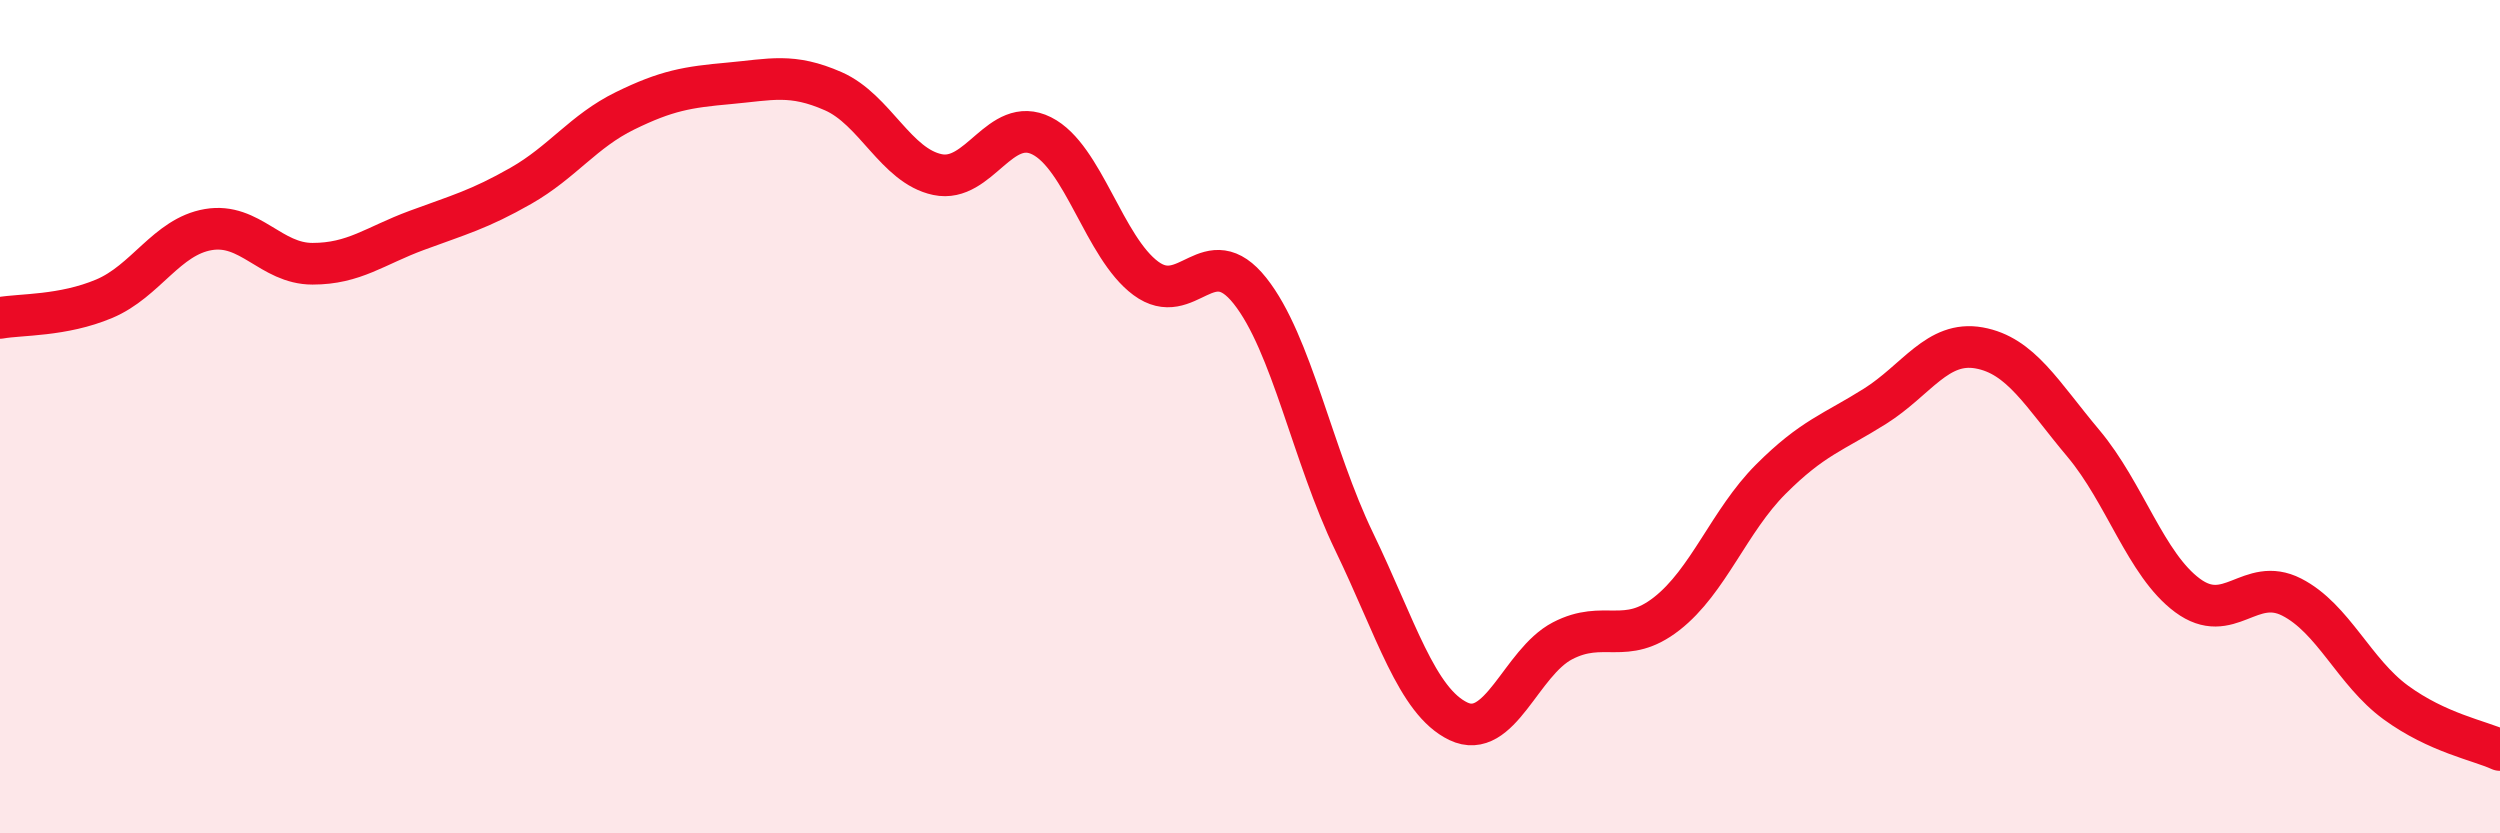 
    <svg width="60" height="20" viewBox="0 0 60 20" xmlns="http://www.w3.org/2000/svg">
      <path
        d="M 0,7.63 C 0.5,7.54 1.5,7.59 2.5,7.17 C 3.5,6.75 4,5.68 5,5.51 C 6,5.34 6.5,6.33 7.5,6.33 C 8.5,6.33 9,5.9 10,5.53 C 11,5.16 11.5,5.03 12.5,4.46 C 13.5,3.89 14,3.15 15,2.66 C 16,2.17 16.5,2.09 17.5,2 C 18.5,1.91 19,1.75 20,2.19 C 21,2.63 21.5,3.98 22.5,4.19 C 23.5,4.4 24,2.76 25,3.26 C 26,3.76 26.5,5.94 27.5,6.68 C 28.5,7.42 29,5.72 30,6.98 C 31,8.24 31.5,10.93 32.5,13 C 33.5,15.07 34,16.83 35,17.31 C 36,17.79 36.5,15.9 37.5,15.38 C 38.5,14.86 39,15.51 40,14.73 C 41,13.95 41.5,12.5 42.5,11.5 C 43.5,10.5 44,10.38 45,9.75 C 46,9.12 46.5,8.17 47.5,8.35 C 48.5,8.53 49,9.45 50,10.64 C 51,11.83 51.5,13.55 52.5,14.29 C 53.5,15.03 54,13.82 55,14.33 C 56,14.84 56.5,16.13 57.5,16.86 C 58.5,17.59 59.5,17.77 60,18L60 20L0 20Z"
        fill="#EB0A25"
        opacity="0.1"
        stroke-linecap="round"
        stroke-linejoin="round"
      />
      <path
        d="M 0,7.63 C 0.5,7.54 1.5,7.59 2.5,7.17 C 3.5,6.75 4,5.68 5,5.51 C 6,5.34 6.5,6.33 7.5,6.33 C 8.5,6.33 9,5.9 10,5.53 C 11,5.16 11.5,5.03 12.5,4.46 C 13.5,3.89 14,3.15 15,2.66 C 16,2.17 16.5,2.09 17.5,2 C 18.5,1.91 19,1.75 20,2.19 C 21,2.63 21.5,3.98 22.5,4.19 C 23.5,4.4 24,2.76 25,3.26 C 26,3.76 26.5,5.94 27.5,6.68 C 28.5,7.42 29,5.72 30,6.98 C 31,8.24 31.5,10.93 32.5,13 C 33.5,15.07 34,16.83 35,17.31 C 36,17.79 36.5,15.9 37.5,15.38 C 38.5,14.86 39,15.51 40,14.73 C 41,13.95 41.5,12.5 42.5,11.5 C 43.5,10.5 44,10.38 45,9.75 C 46,9.12 46.5,8.17 47.5,8.35 C 48.5,8.53 49,9.45 50,10.64 C 51,11.83 51.5,13.55 52.5,14.29 C 53.5,15.03 54,13.82 55,14.33 C 56,14.84 56.5,16.13 57.5,16.86 C 58.5,17.59 59.5,17.77 60,18"
        stroke="#EB0A25"
        stroke-width="1"
        fill="none"
        stroke-linecap="round"
        stroke-linejoin="round"
      />
    </svg>
  